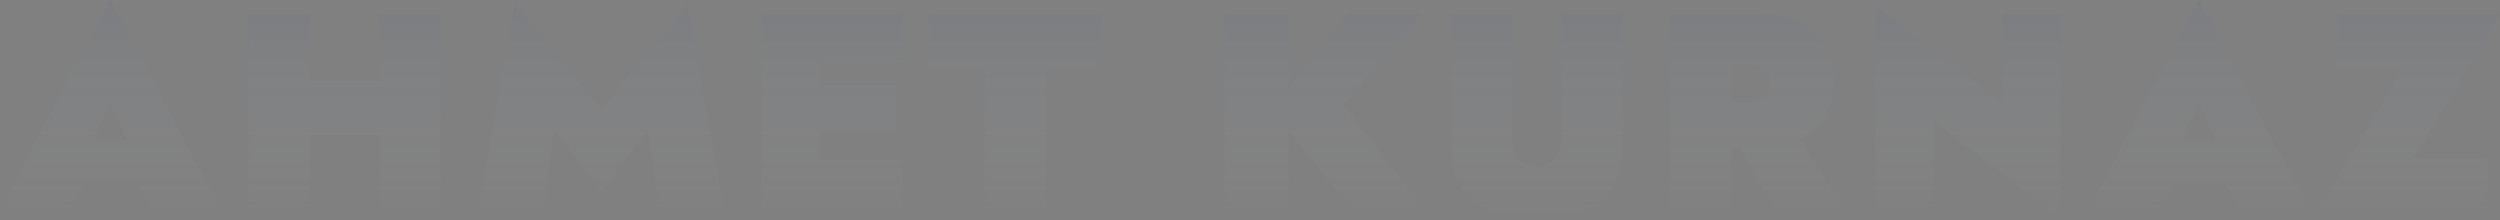 <svg xmlns="http://www.w3.org/2000/svg" xmlns:xlink="http://www.w3.org/1999/xlink" width="1410" height="124.292" viewBox="0 0 1410 124.292">
  <rect x="0" y="0" width="1410" height="124.292" fill="#808080" stroke="none"/>
  <defs>
    <linearGradient id="linear-gradient" x1="0.659" y1="-0.216" x2="0.658" y2="1" gradientUnits="objectBoundingBox">
      <stop offset="0" stop-color="#052955"/>
      <stop offset="1" stop-color="#edf2f5" stop-opacity="0.02"/>
    </linearGradient>
  </defs>
  <path id="Path_14" data-name="Path 14" d="M32.874,31.838H91.087V6.98H32.874ZM61.666-14.1,75.2,16.263l-2.36,8.968L84.479,46h39.333L61.666-72-.48,46H38.853L50.81,24.129l-2.675-7.867ZM146.939,4.306h88.105v-30.68H146.939ZM213.49-64.133V46H248.1V-64.133Zm-73.946,0V46h34.613V-64.133ZM311.979,1l26.589,34.77L365.157,1l5.664,45h36.973L387.341-69.64,338.568-10.169,289.8-69.64,269.343,46h36.973ZM452.948,46h55.538V18.465H452.948Zm0-82.6h55.538V-64.133H452.948Zm0,39.333h52.391V-24.014H452.948ZM429.033-64.133V46h33.039V-64.133Zm94.4,30.68H554.9V46h34.613V-33.454h31.466v-30.68H523.432ZM690.2-64.133V46h36.186V-64.133Zm70.012,0L716.477-11.428,761,46h41.85L757.541-12.529l42.951-51.6Zm57.583,0V9.812q0,11.8,3.855,19.9a33.9,33.9,0,0,0,10.62,13.058,45.32,45.32,0,0,0,15.5,7.237,72.873,72.873,0,0,0,18.486,2.281,72.873,72.873,0,0,0,18.486-2.281,45.319,45.319,0,0,0,15.5-7.237,33.9,33.9,0,0,0,10.62-13.058q3.855-8.1,3.855-19.9V-64.133H880.1v70.8q0,6.608-3.383,10.777t-10.462,4.169q-7.08,0-10.462-4.169T852.411,6.665v-70.8ZM973.713-1.2,1000.459,46h40.119L1009.113-1.2ZM941.46-64.133V46h34.613V-64.133ZM963.8-35.027h20.925a18.98,18.98,0,0,1,7.237,1.18,9.258,9.258,0,0,1,4.327,3.461,9.974,9.974,0,0,1,1.495,5.585,10.071,10.071,0,0,1-1.495,5.507,9.093,9.093,0,0,1-4.327,3.54,18.98,18.98,0,0,1-7.237,1.18H963.8v25.96h24.072q16.205,0,26.353-4.877t14.946-13.452a39.1,39.1,0,0,0,4.8-19.43,38.981,38.981,0,0,0-4.8-19.509q-4.8-8.5-14.946-13.373t-26.353-4.877H963.8Zm164.883-29.106V-14.26L1057.1-69.64V46h33.04V-3.876l71.586,55.38V-64.133Zm82.127,95.972h58.213V6.98h-58.213ZM1239.6-14.1l13.53,30.365-2.36,8.968L1262.416,46h39.333L1239.6-72,1177.457,46h39.333l11.957-21.869-2.675-7.867Zm77.879-19.352h37.13L1307.255,46h95.185V16.892h-41.378l48.458-81.025h-92.039Z" transform="translate(0.48 72)" opacity="0.139" fill="url(#linear-gradient)" style="mix-blend-mode: multiply;isolation: isolate"/>
</svg>
